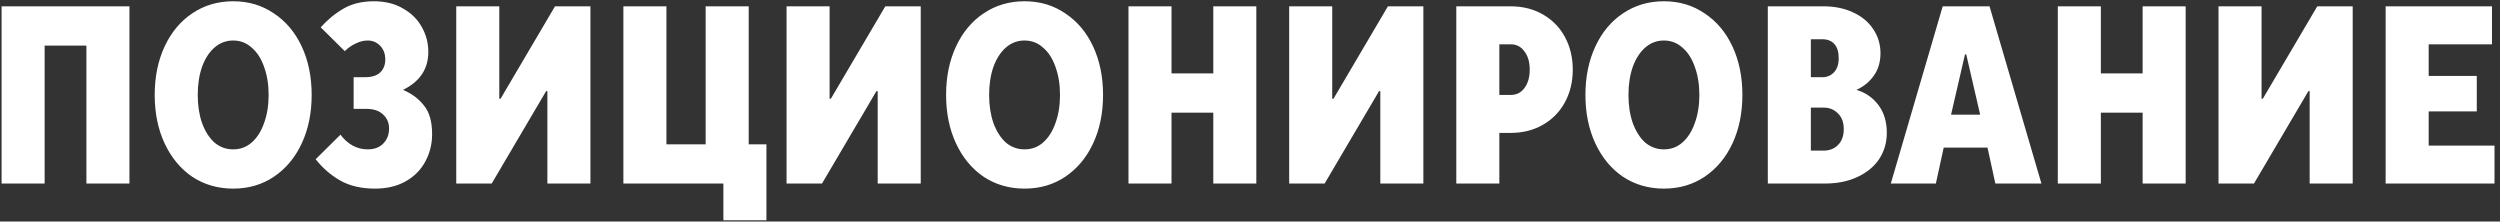 <?xml version="1.0" encoding="UTF-8"?> <svg xmlns="http://www.w3.org/2000/svg" width="395" height="35" viewBox="0 0 395 35" fill="none"><rect x="0" y="0" width="395" height="35" fill="#333333" stroke="none"/><path d="M7.052 29H0.252V1H20.452V29H13.652V7.2H7.052V29ZM36.843 29.8C34.416 29.8 32.256 29.173 30.363 27.92C28.496 26.64 27.043 24.88 26.003 22.64C24.963 20.4 24.443 17.853 24.443 15C24.443 12.147 24.963 9.6 26.003 7.36C27.043 5.12 28.496 3.373 30.363 2.12C32.256 0.84 34.416 0.2 36.843 0.2C39.27 0.2 41.416 0.84 43.283 2.12C45.176 3.373 46.643 5.12 47.683 7.36C48.723 9.6 49.243 12.147 49.243 15C49.243 17.853 48.723 20.4 47.683 22.64C46.643 24.88 45.176 26.64 43.283 27.92C41.416 29.173 39.27 29.8 36.843 29.8ZM36.843 23.6C37.963 23.6 38.936 23.24 39.763 22.52C40.616 21.773 41.27 20.747 41.723 19.44C42.203 18.133 42.443 16.653 42.443 15C42.443 13.347 42.203 11.867 41.723 10.56C41.27 9.253 40.616 8.24 39.763 7.52C38.936 6.773 37.963 6.4 36.843 6.4C35.723 6.4 34.736 6.773 33.883 7.52C33.056 8.24 32.403 9.253 31.923 10.56C31.47 11.867 31.243 13.347 31.243 15C31.243 16.653 31.47 18.133 31.923 19.44C32.403 20.747 33.056 21.773 33.883 22.52C34.736 23.24 35.723 23.6 36.843 23.6ZM59.274 29.8C57.088 29.8 55.248 29.373 53.754 28.52C52.261 27.667 50.968 26.547 49.874 25.16L53.794 21.28C54.354 22.027 54.994 22.6 55.714 23C56.461 23.4 57.248 23.6 58.074 23.6C59.141 23.6 59.968 23.293 60.554 22.68C61.168 22.067 61.474 21.267 61.474 20.28C61.474 19.4 61.154 18.667 60.514 18.08C59.901 17.493 59.021 17.2 57.874 17.2H55.874V12.2H57.674C58.741 12.2 59.541 11.947 60.074 11.44C60.608 10.933 60.874 10.253 60.874 9.4C60.874 8.52 60.608 7.8 60.074 7.24C59.541 6.68 58.874 6.4 58.074 6.4C57.461 6.4 56.834 6.56 56.194 6.88C55.554 7.173 54.981 7.573 54.474 8.08L50.674 4.32C51.741 3.12 52.941 2.133 54.274 1.36C55.608 0.587 57.208 0.2 59.074 0.2C60.861 0.2 62.408 0.587 63.714 1.36C65.021 2.107 66.008 3.093 66.674 4.32C67.341 5.52 67.674 6.813 67.674 8.2C67.674 10.893 66.341 12.893 63.674 14.2C65.061 14.787 66.168 15.613 66.994 16.68C67.848 17.72 68.274 19.227 68.274 21.2C68.274 22.773 67.914 24.213 67.194 25.52C66.501 26.827 65.474 27.867 64.114 28.64C62.754 29.413 61.141 29.8 59.274 29.8ZM77.688 29H72.088V1H78.888V15.6H79.088L87.688 1H93.288V29H86.488V14.4H86.288L77.688 29ZM121.095 34.8H114.295V29H98.495V1H105.295V22.8H111.495V1H118.295V22.8H121.095V34.8ZM129.876 29H124.276V1H131.076V15.6H131.276L139.876 1H145.476V29H138.676V14.4H138.476L129.876 29ZM161.882 29.8C159.455 29.8 157.295 29.173 155.402 27.92C153.535 26.64 152.082 24.88 151.042 22.64C150.002 20.4 149.482 17.853 149.482 15C149.482 12.147 150.002 9.6 151.042 7.36C152.082 5.12 153.535 3.373 155.402 2.12C157.295 0.84 159.455 0.2 161.882 0.2C164.309 0.2 166.455 0.84 168.322 2.12C170.215 3.373 171.682 5.12 172.722 7.36C173.762 9.6 174.282 12.147 174.282 15C174.282 17.853 173.762 20.4 172.722 22.64C171.682 24.88 170.215 26.64 168.322 27.92C166.455 29.173 164.309 29.8 161.882 29.8ZM161.882 23.6C163.002 23.6 163.975 23.24 164.802 22.52C165.655 21.773 166.309 20.747 166.762 19.44C167.242 18.133 167.482 16.653 167.482 15C167.482 13.347 167.242 11.867 166.762 10.56C166.309 9.253 165.655 8.24 164.802 7.52C163.975 6.773 163.002 6.4 161.882 6.4C160.762 6.4 159.775 6.773 158.922 7.52C158.095 8.24 157.442 9.253 156.962 10.56C156.509 11.867 156.282 13.347 156.282 15C156.282 16.653 156.509 18.133 156.962 19.44C157.442 20.747 158.095 21.773 158.922 22.52C159.775 23.24 160.762 23.6 161.882 23.6ZM185.099 29H178.299V1H185.099V11.6H191.699V1H198.499V29H191.699V17.8H185.099V29ZM209.29 29H203.69V1H210.49V15.6H210.69L219.29 1H224.89V29H218.09V14.4H217.89L209.29 29ZM230.096 29V1H238.696C240.589 1 242.283 1.427 243.776 2.28C245.269 3.133 246.429 4.32 247.256 5.84C248.083 7.36 248.496 9.08 248.496 11C248.496 12.92 248.083 14.64 247.256 16.16C246.429 17.68 245.269 18.867 243.776 19.72C242.283 20.573 240.589 21 238.696 21H236.896V29H230.096ZM238.696 15C239.603 15 240.323 14.64 240.856 13.92C241.416 13.173 241.696 12.2 241.696 11C241.696 9.8 241.416 8.84 240.856 8.12C240.323 7.373 239.603 7 238.696 7H236.896V15H238.696ZM262.898 29.8C260.471 29.8 258.311 29.173 256.418 27.92C254.551 26.64 253.098 24.88 252.058 22.64C251.018 20.4 250.498 17.853 250.498 15C250.498 12.147 251.018 9.6 252.058 7.36C253.098 5.12 254.551 3.373 256.418 2.12C258.311 0.84 260.471 0.2 262.898 0.2C265.324 0.2 267.471 0.84 269.338 2.12C271.231 3.373 272.698 5.12 273.738 7.36C274.778 9.6 275.298 12.147 275.298 15C275.298 17.853 274.778 20.4 273.738 22.64C272.698 24.88 271.231 26.64 269.338 27.92C267.471 29.173 265.324 29.8 262.898 29.8ZM262.898 23.6C264.018 23.6 264.991 23.24 265.818 22.52C266.671 21.773 267.324 20.747 267.778 19.44C268.258 18.133 268.498 16.653 268.498 15C268.498 13.347 268.258 11.867 267.778 10.56C267.324 9.253 266.671 8.24 265.818 7.52C264.991 6.773 264.018 6.4 262.898 6.4C261.778 6.4 260.791 6.773 259.938 7.52C259.111 8.24 258.458 9.253 257.978 10.56C257.524 11.867 257.298 13.347 257.298 15C257.298 16.653 257.524 18.133 257.978 19.44C258.458 20.747 259.111 21.773 259.938 22.52C260.791 23.24 261.778 23.6 262.898 23.6ZM279.315 29V1H288.115C289.875 1 291.435 1.32 292.795 1.96C294.182 2.6 295.248 3.493 295.995 4.64C296.742 5.76 297.115 7.013 297.115 8.4C297.115 9.813 296.755 11.013 296.035 12C295.342 12.96 294.435 13.693 293.315 14.2C294.755 14.627 295.915 15.427 296.795 16.6C297.675 17.773 298.115 19.24 298.115 21C298.115 22.52 297.715 23.893 296.915 25.12C296.115 26.32 294.968 27.267 293.475 27.96C292.008 28.653 290.288 29 288.315 29H279.315ZM287.915 12.2C288.662 12.2 289.275 11.947 289.755 11.44C290.262 10.907 290.515 10.16 290.515 9.2C290.515 8.213 290.288 7.467 289.835 6.96C289.382 6.453 288.742 6.2 287.915 6.2H286.115V12.2H287.915ZM288.115 23.8C289.048 23.8 289.808 23.507 290.395 22.92C291.008 22.307 291.315 21.467 291.315 20.4C291.315 19.333 291.008 18.507 290.395 17.92C289.808 17.307 289.048 17 288.115 17H286.115V23.8H288.115ZM305.866 29H298.746L306.946 1H314.346L322.546 29H315.266L314.026 23.32H307.106L305.866 29ZM310.466 8.6L308.266 18.12H312.866L310.666 8.6H310.466ZM331.935 29H325.135V1H331.935V11.6H338.535V1H345.335V29H338.535V17.8H331.935V29ZM356.126 29H350.526V1H357.326V15.6H357.526L366.126 1H371.726V29H364.926V14.4H364.726L356.126 29ZM394.132 29H376.932V1H393.732V7H383.732V12H391.332V17.6H383.732V23H394.132V29Z" fill="white"></path></svg> 